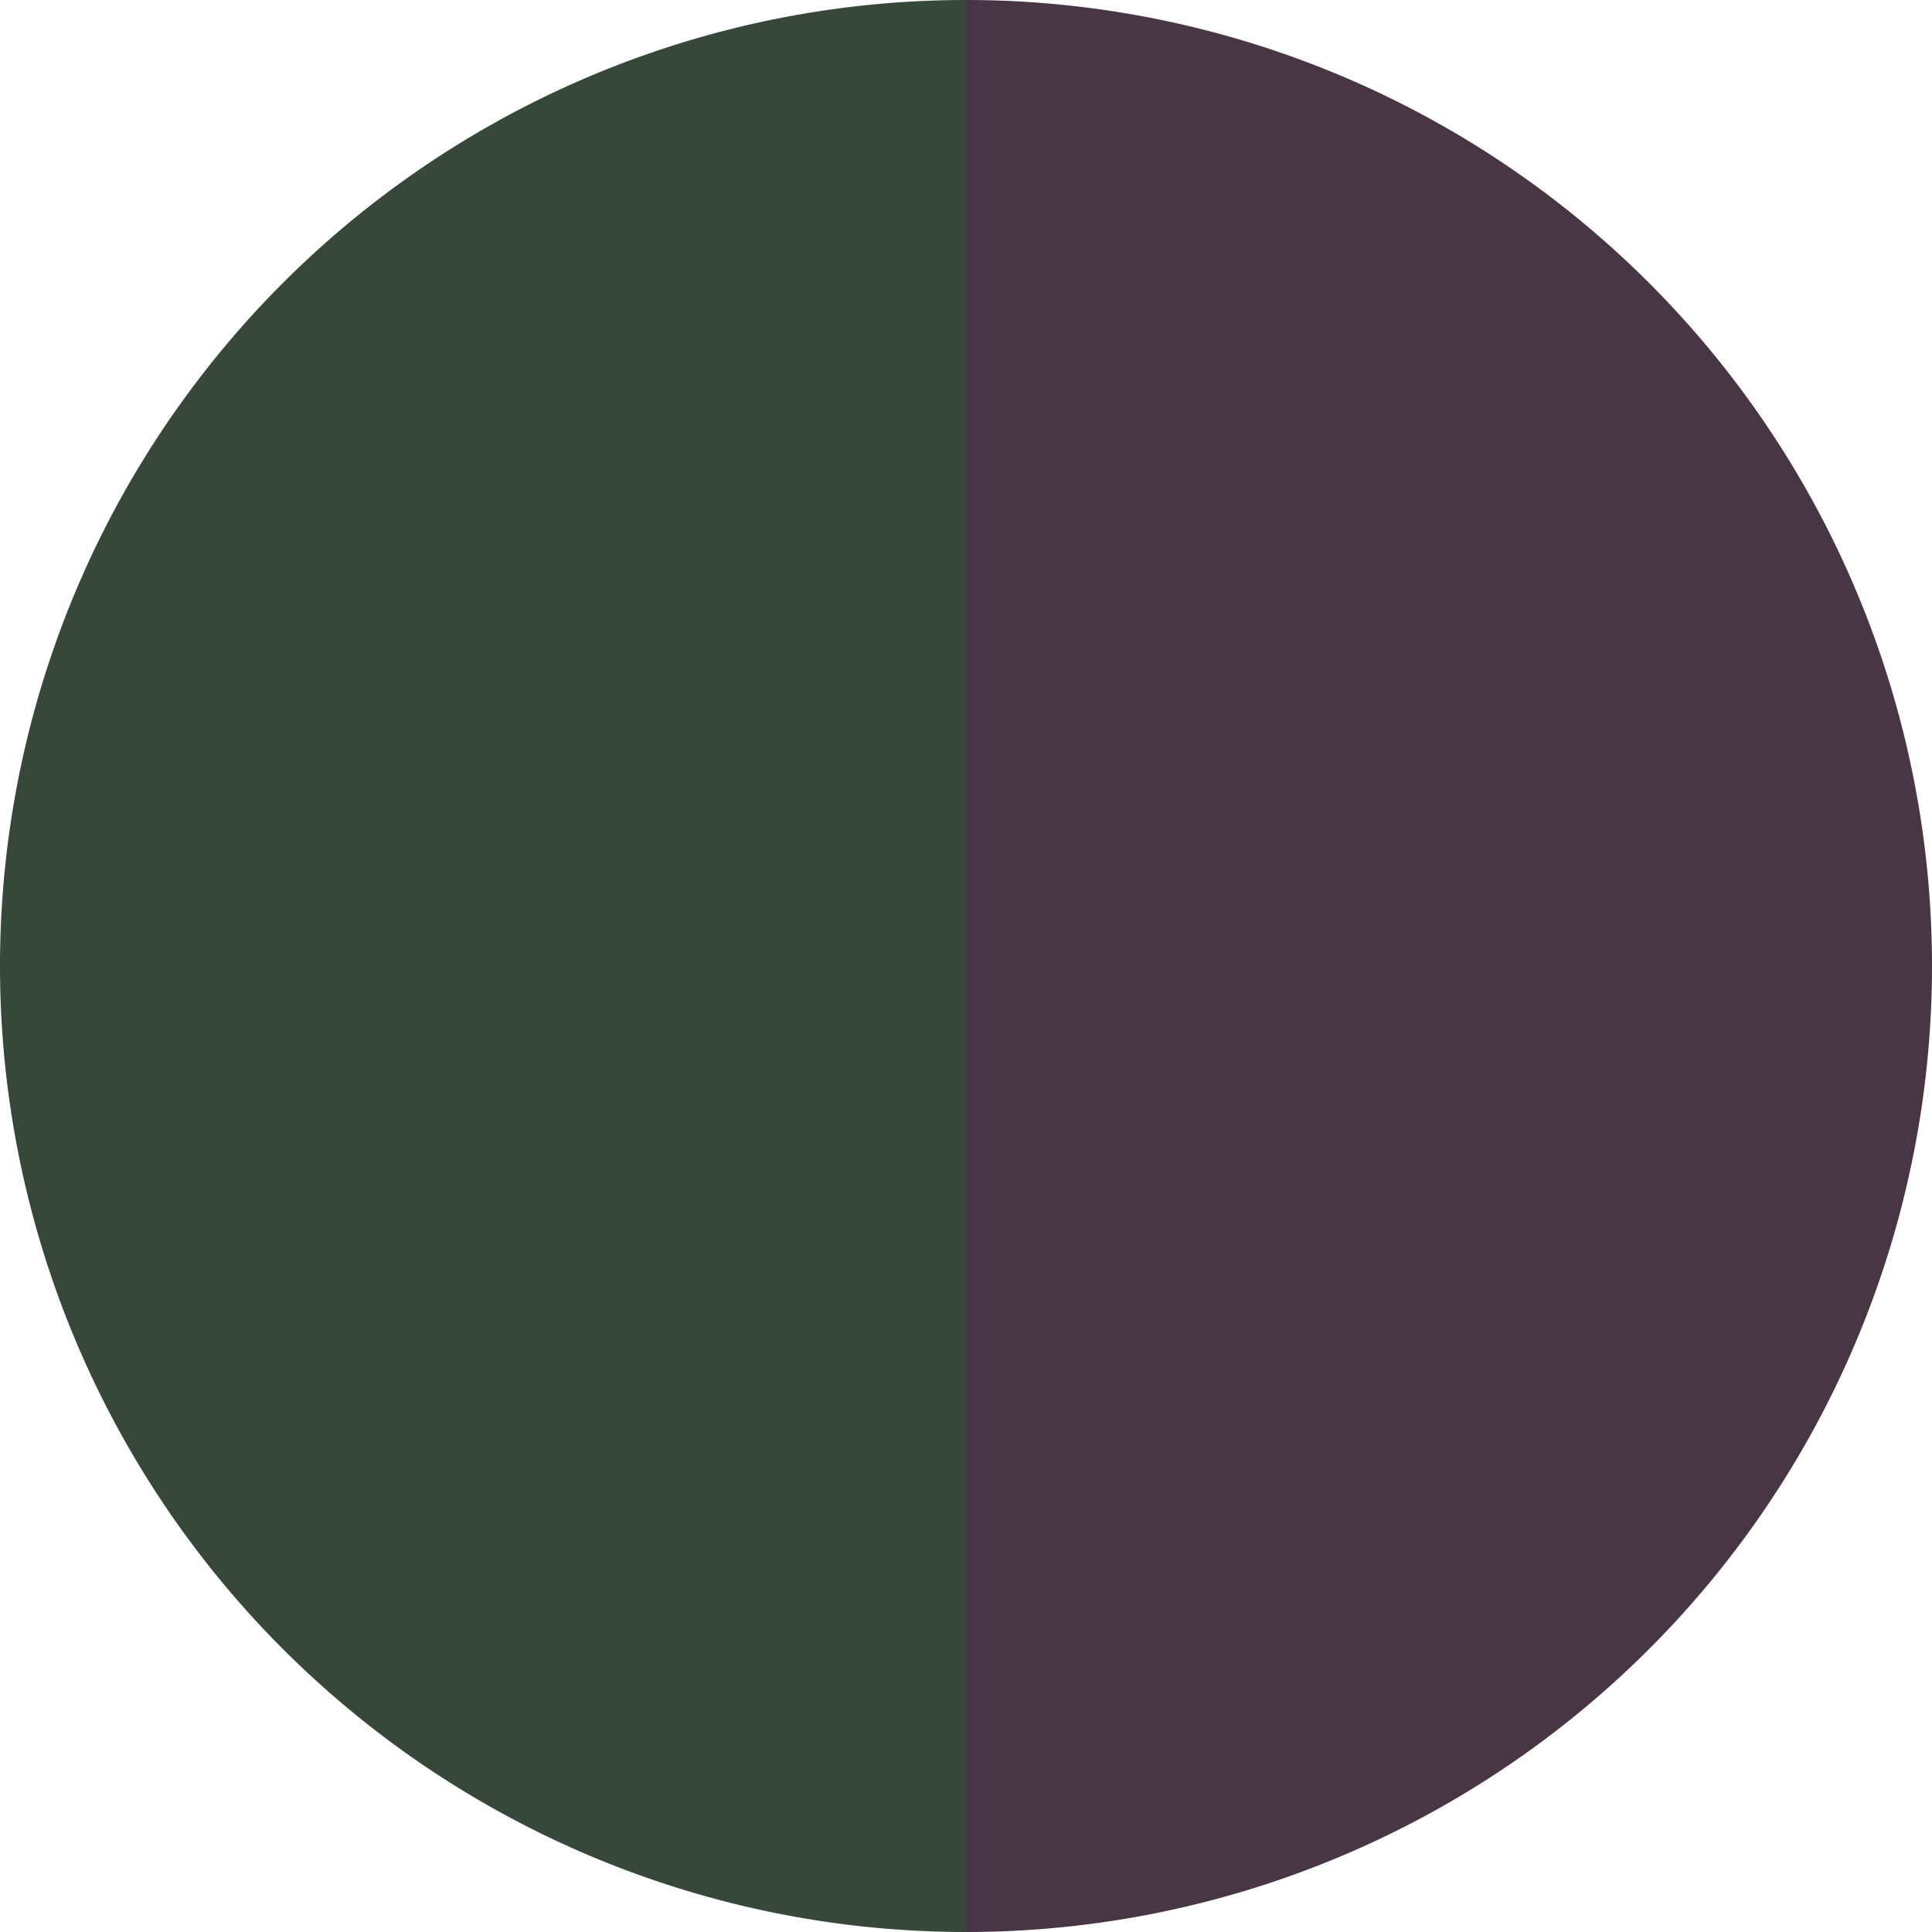 <?xml version="1.0" standalone="no"?>
<svg width="500" height="500" viewBox="-1 -1 2 2" xmlns="http://www.w3.org/2000/svg">
        <path d="M 0 -1 
             A 1,1 0 0,1 0 1             L 0,0
             z" fill="#483645" />
            <path d="M 0 1 
             A 1,1 0 0,1 -0 -1             L 0,0
             z" fill="#364839" />
    </svg>

